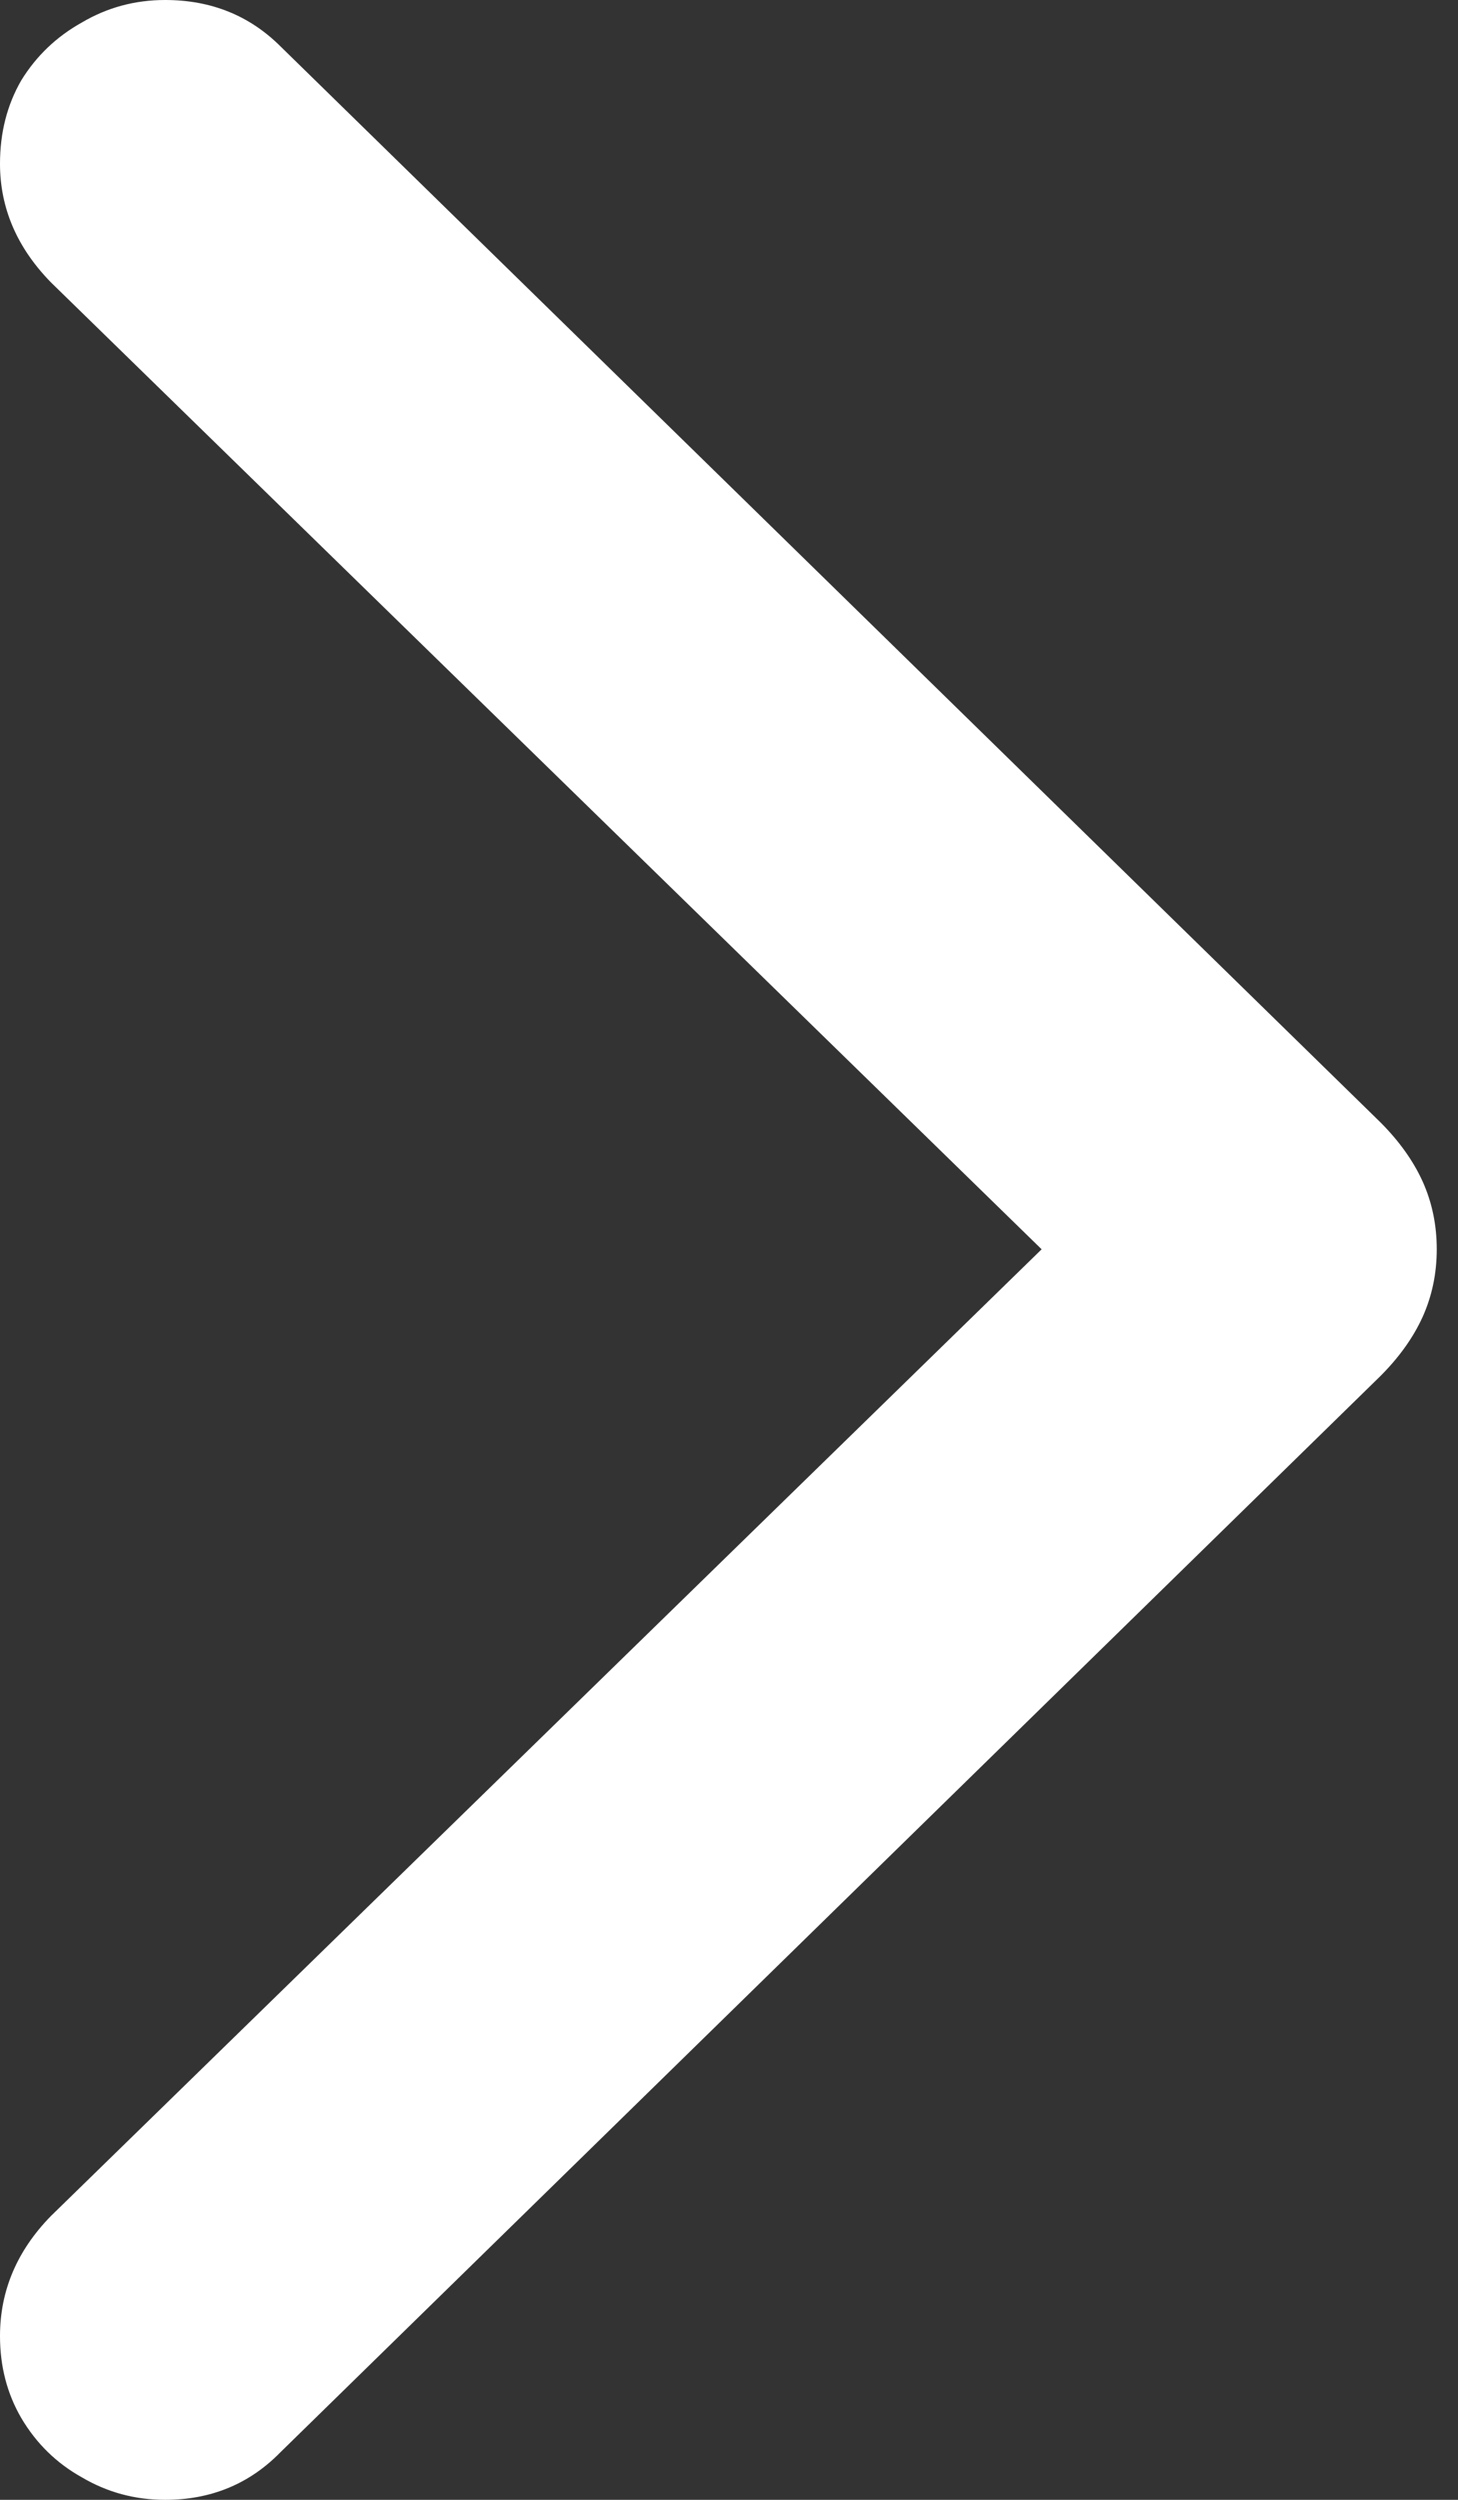 <?xml version="1.0" encoding="utf-8"?>
<svg xmlns="http://www.w3.org/2000/svg" fill="none" height="100%" overflow="visible" preserveAspectRatio="none" style="display: block;" viewBox="0 0 7 12" width="100%">
<rect x="0" y="0" width="7" height="12" fill="#333333" stroke="none"/>
<path d="M6.898 5.997C6.898 6.114 6.875 6.222 6.83 6.322C6.785 6.421 6.717 6.516 6.627 6.606L1.348 11.77C1.199 11.923 1.014 12 0.793 12C0.648 12 0.515 11.964 0.393 11.892C0.271 11.824 0.174 11.729 0.102 11.607C0.034 11.49 0 11.359 0 11.214C0 10.997 0.081 10.805 0.244 10.638L5.001 5.997L0.244 1.355C0.081 1.188 0 0.998 0 0.786C0 0.637 0.034 0.504 0.102 0.386C0.174 0.269 0.271 0.176 0.393 0.108C0.515 0.036 0.648 0 0.793 0C1.014 0 1.199 0.075 1.348 0.224L6.627 5.387C6.717 5.477 6.785 5.572 6.83 5.671C6.875 5.771 6.898 5.879 6.898 5.997Z" fill="white" id=""/>
</svg>
